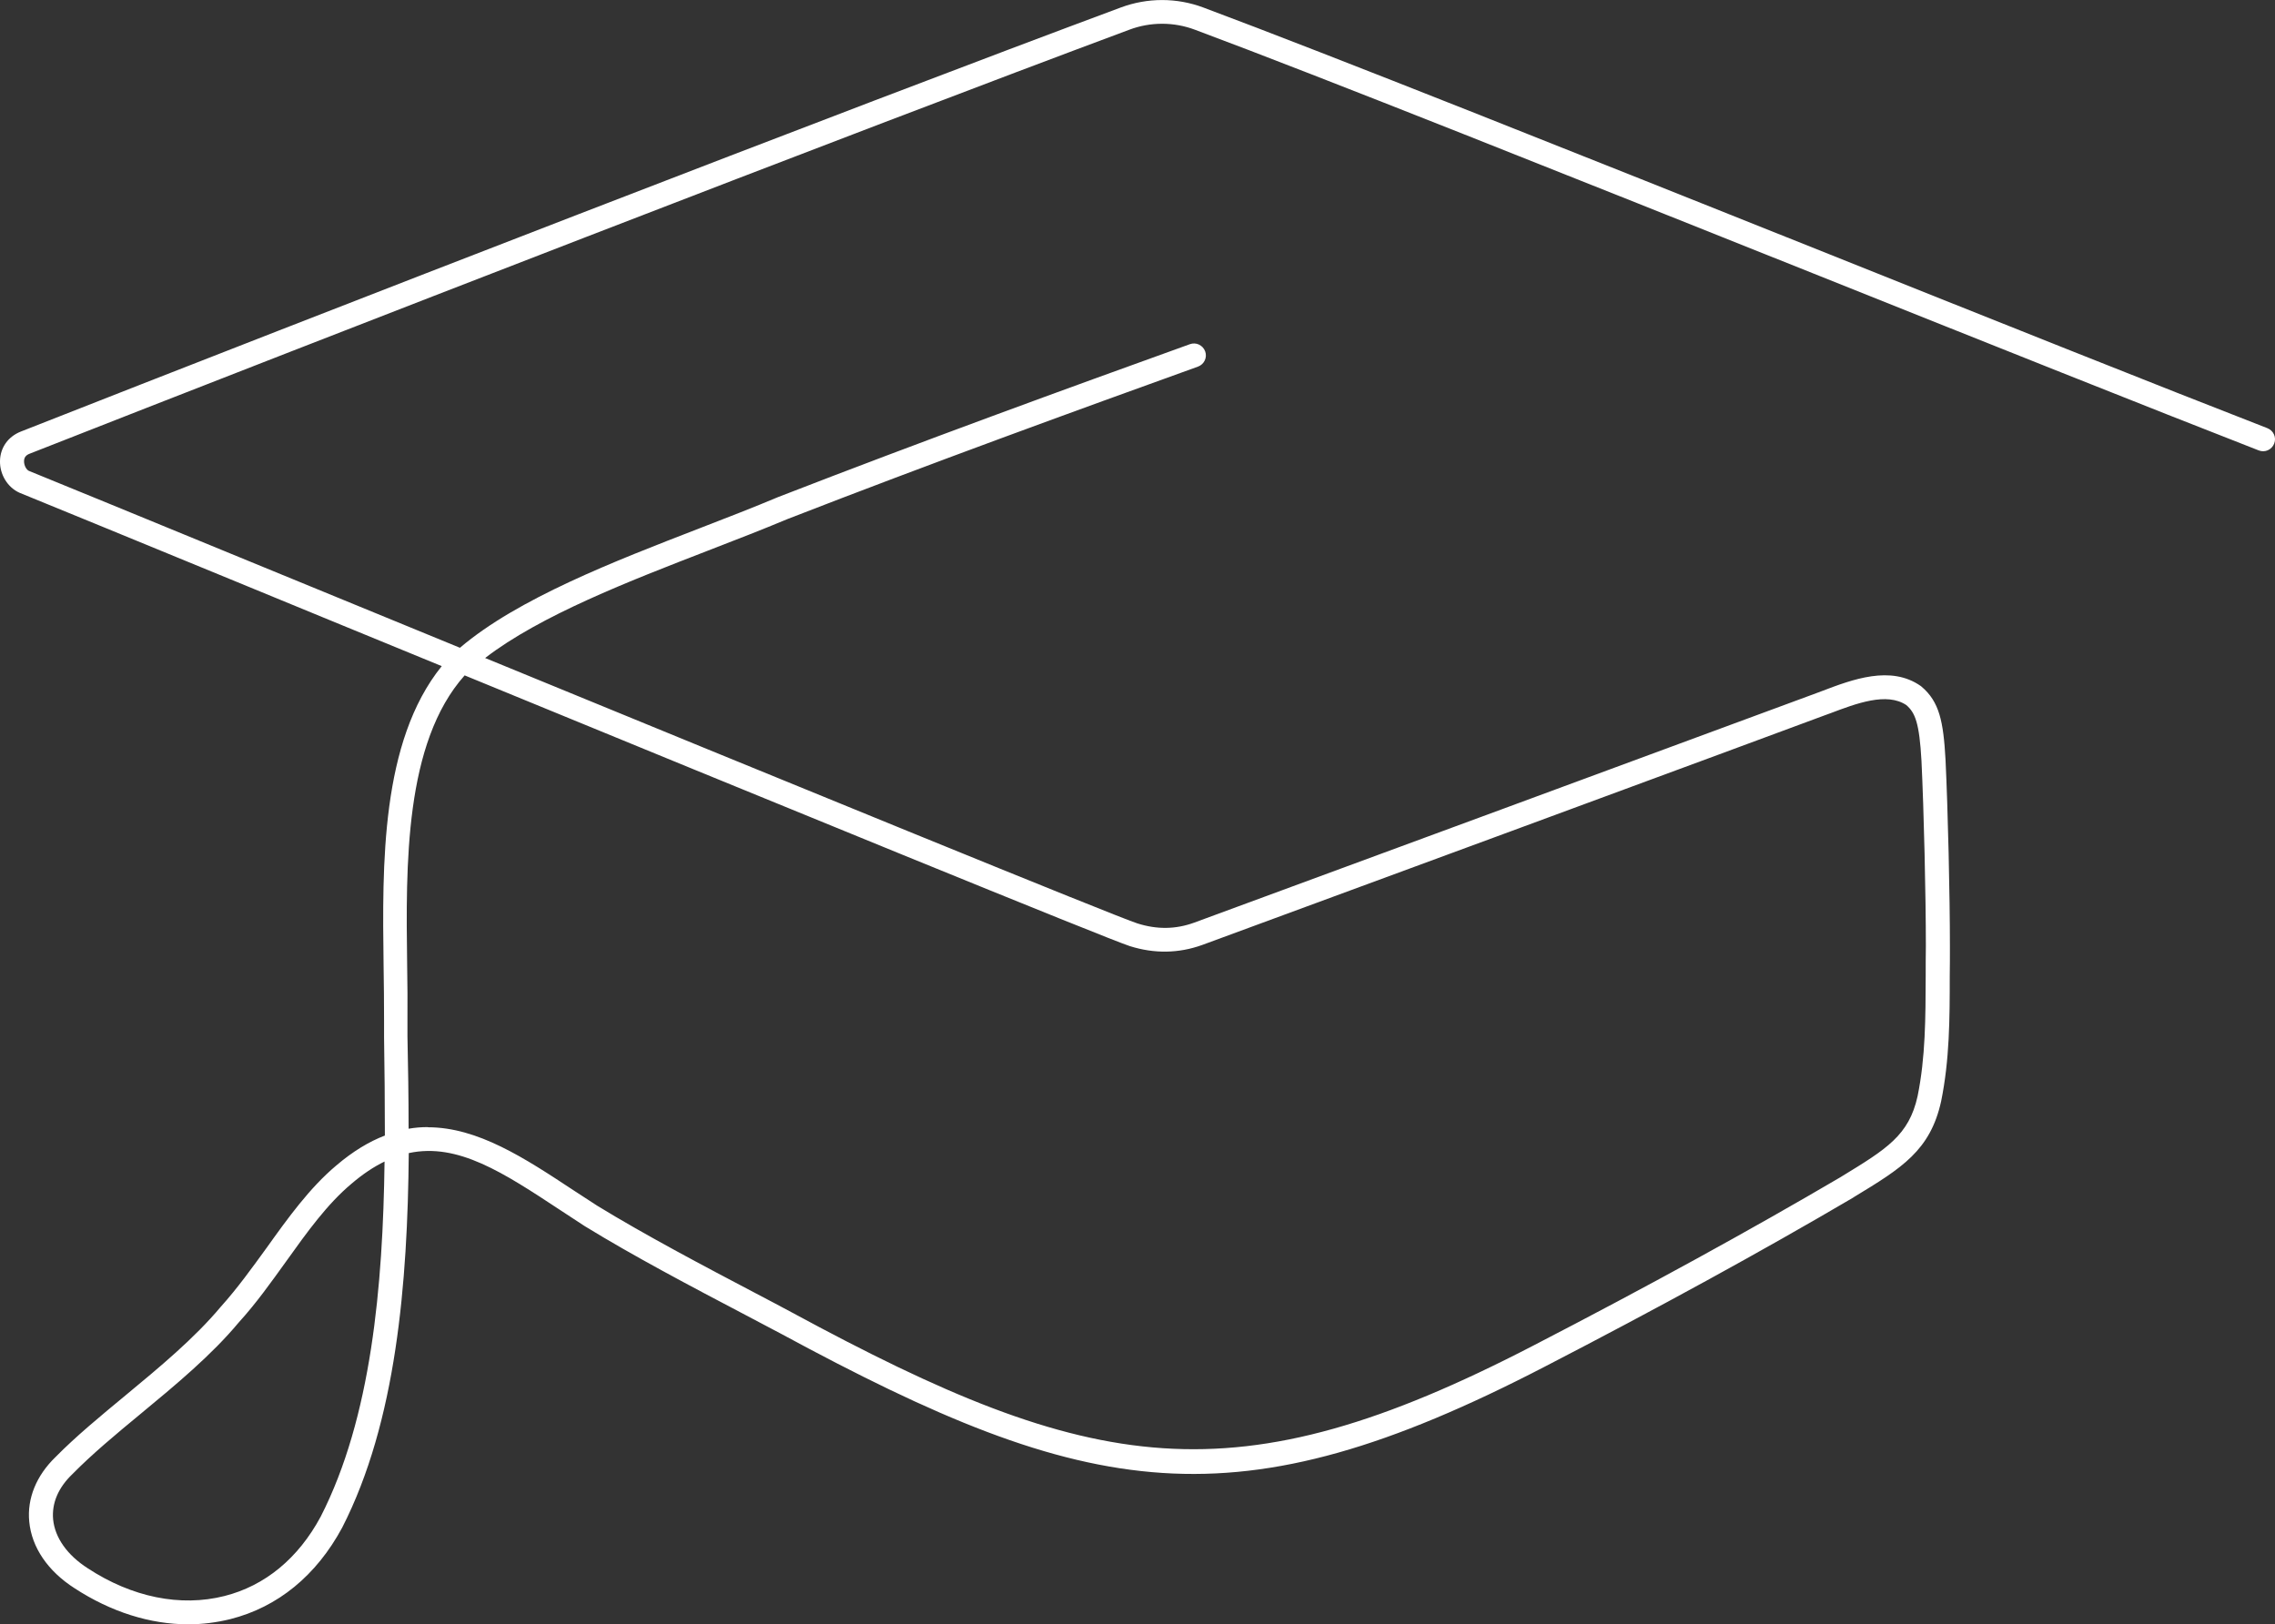 <?xml version="1.0" encoding="UTF-8"?>
<svg id="_레이어_2" data-name="레이어 2" xmlns="http://www.w3.org/2000/svg" viewBox="0 0 140.03 100">
  <rect x="0" y="0" width="140.03" height="100" fill="#333333" stroke="none"/>
  <defs>
    <style>
      .cls-1 {
        fill: #fff;
      }
    </style>
  </defs>
  <g id="_레이어_1-2" data-name="레이어 1">
    <path class="cls-1" d="M11.58,100c-2.34,0-4.75-.76-6.99-2.22-1.64-1.05-2.64-2.51-2.79-4.1-.14-1.43.44-2.84,1.62-3.98,1.25-1.27,2.73-2.49,4.3-3.79,2.09-1.73,4.25-3.52,5.87-5.46,1.01-1.12,1.93-2.4,2.83-3.64,1.3-1.82,2.65-3.69,4.27-5.05,1.03-.88,2.03-1.48,3-1.85,0-2.08-.02-4.12-.05-6.06v-.99c0-1.1-.01-2.25-.03-3.48-.08-6.13-.18-13.71,3.58-18.37-4.64-1.9-9.1-3.74-13.04-5.36-6.13-2.52-10.9-4.48-12.94-5.31C.46,30.01-.02,29.2,0,28.37c.02-.82.5-1.49,1.28-1.8C19.26,19.49,52.15,6.72,68.99.46c1.64-.61,3.44-.61,5.07,0,7.82,2.92,23.44,9.16,38.53,15.19,10.4,4.16,20.23,8.09,26.97,10.71.38.15.57.57.42.95-.15.38-.57.57-.95.42-6.75-2.63-16.58-6.56-26.98-10.72-15.09-6.03-30.69-12.27-38.5-15.18-1.3-.49-2.74-.49-4.04,0C52.67,8.1,19.79,20.87,1.83,27.93c-.24.09-.35.24-.35.47,0,.27.15.52.3.59,2.02.82,6.79,2.78,12.92,5.3,3.97,1.63,8.66,3.56,13.61,5.59,3.56-3.03,9.49-5.32,14.76-7.36,1.71-.66,3.33-1.29,4.83-1.92,8.91-3.46,17.81-6.7,25.34-9.41.38-.14.8.06.94.44.14.38-.06.8-.44.94-7.52,2.71-16.41,5.94-25.28,9.39-1.5.63-3.13,1.26-4.86,1.93-4.88,1.89-10.34,4-13.74,6.62,18.09,7.43,38.9,15.95,40.15,16.34,1.2.38,2.35.37,3.5-.05,1.17-.42,36.61-13.5,38.3-14.13l.32-.12c1.89-.72,4.24-1.61,6.09-.32.02.01.04.03.05.04,1.1.93,1.35,2.14,1.48,4.5.15,3.12.27,8.37.27,11.48,0,.62,0,1.23-.01,1.84,0,2.65-.01,5.15-.53,7.71-.67,3.03-2.42,4.11-5.34,5.88l-.09.06c-5.58,3.28-11.97,6.78-18.99,10.41-19.04,9.86-28,8.24-47.01-2.05-.71-.38-1.44-.76-2.16-1.14-3.39-1.78-6.9-3.63-9.91-5.48-.51-.33-1-.65-1.48-.97-3.52-2.32-6.32-4.17-9.34-3.52-.07,7.98-.76,16.54-4.1,23.06-1.59,2.95-3.96,4.89-6.88,5.63-.85.21-1.72.32-2.59.32ZM23.67,71.51c-.66.32-1.34.77-2.04,1.37-1.48,1.24-2.72,2.96-4.02,4.78-.92,1.28-1.86,2.6-2.91,3.75-1.68,2.02-3.9,3.86-6.04,5.63-1.54,1.27-2.99,2.48-4.2,3.71-.88.84-1.28,1.8-1.19,2.79.11,1.13.87,2.2,2.13,3.01,2.73,1.79,5.71,2.39,8.41,1.71,2.5-.63,4.55-2.32,5.93-4.89,3.12-6.1,3.83-14.2,3.93-21.85ZM26.34,69.4c3.07,0,5.96,1.9,8.96,3.88.48.31.96.63,1.46.95,2.96,1.81,6.44,3.65,9.81,5.42.73.38,1.46.77,2.17,1.15,18.49,10.01,27.2,11.6,45.64,2.04,7-3.62,13.36-7.11,18.91-10.37l.08-.05c2.75-1.68,4.13-2.52,4.66-4.93.49-2.4.49-4.83.5-7.41,0-.61,0-1.23.01-1.85,0-3.07-.12-8.3-.27-11.39-.13-2.34-.39-2.96-.93-3.43-1.21-.81-3.06-.11-4.7.51l-.33.12c-1.69.64-37.15,13.72-38.32,14.14-1.45.52-2.94.54-4.44.07-1.33-.42-22.28-9-40.95-16.67-3.71,4.16-3.62,11.7-3.54,17.76.02,1.23.03,2.4.02,3.5v.97c.04,1.82.07,3.73.07,5.68.4-.07.79-.1,1.18-.1Z"/>
  </g>
</svg>